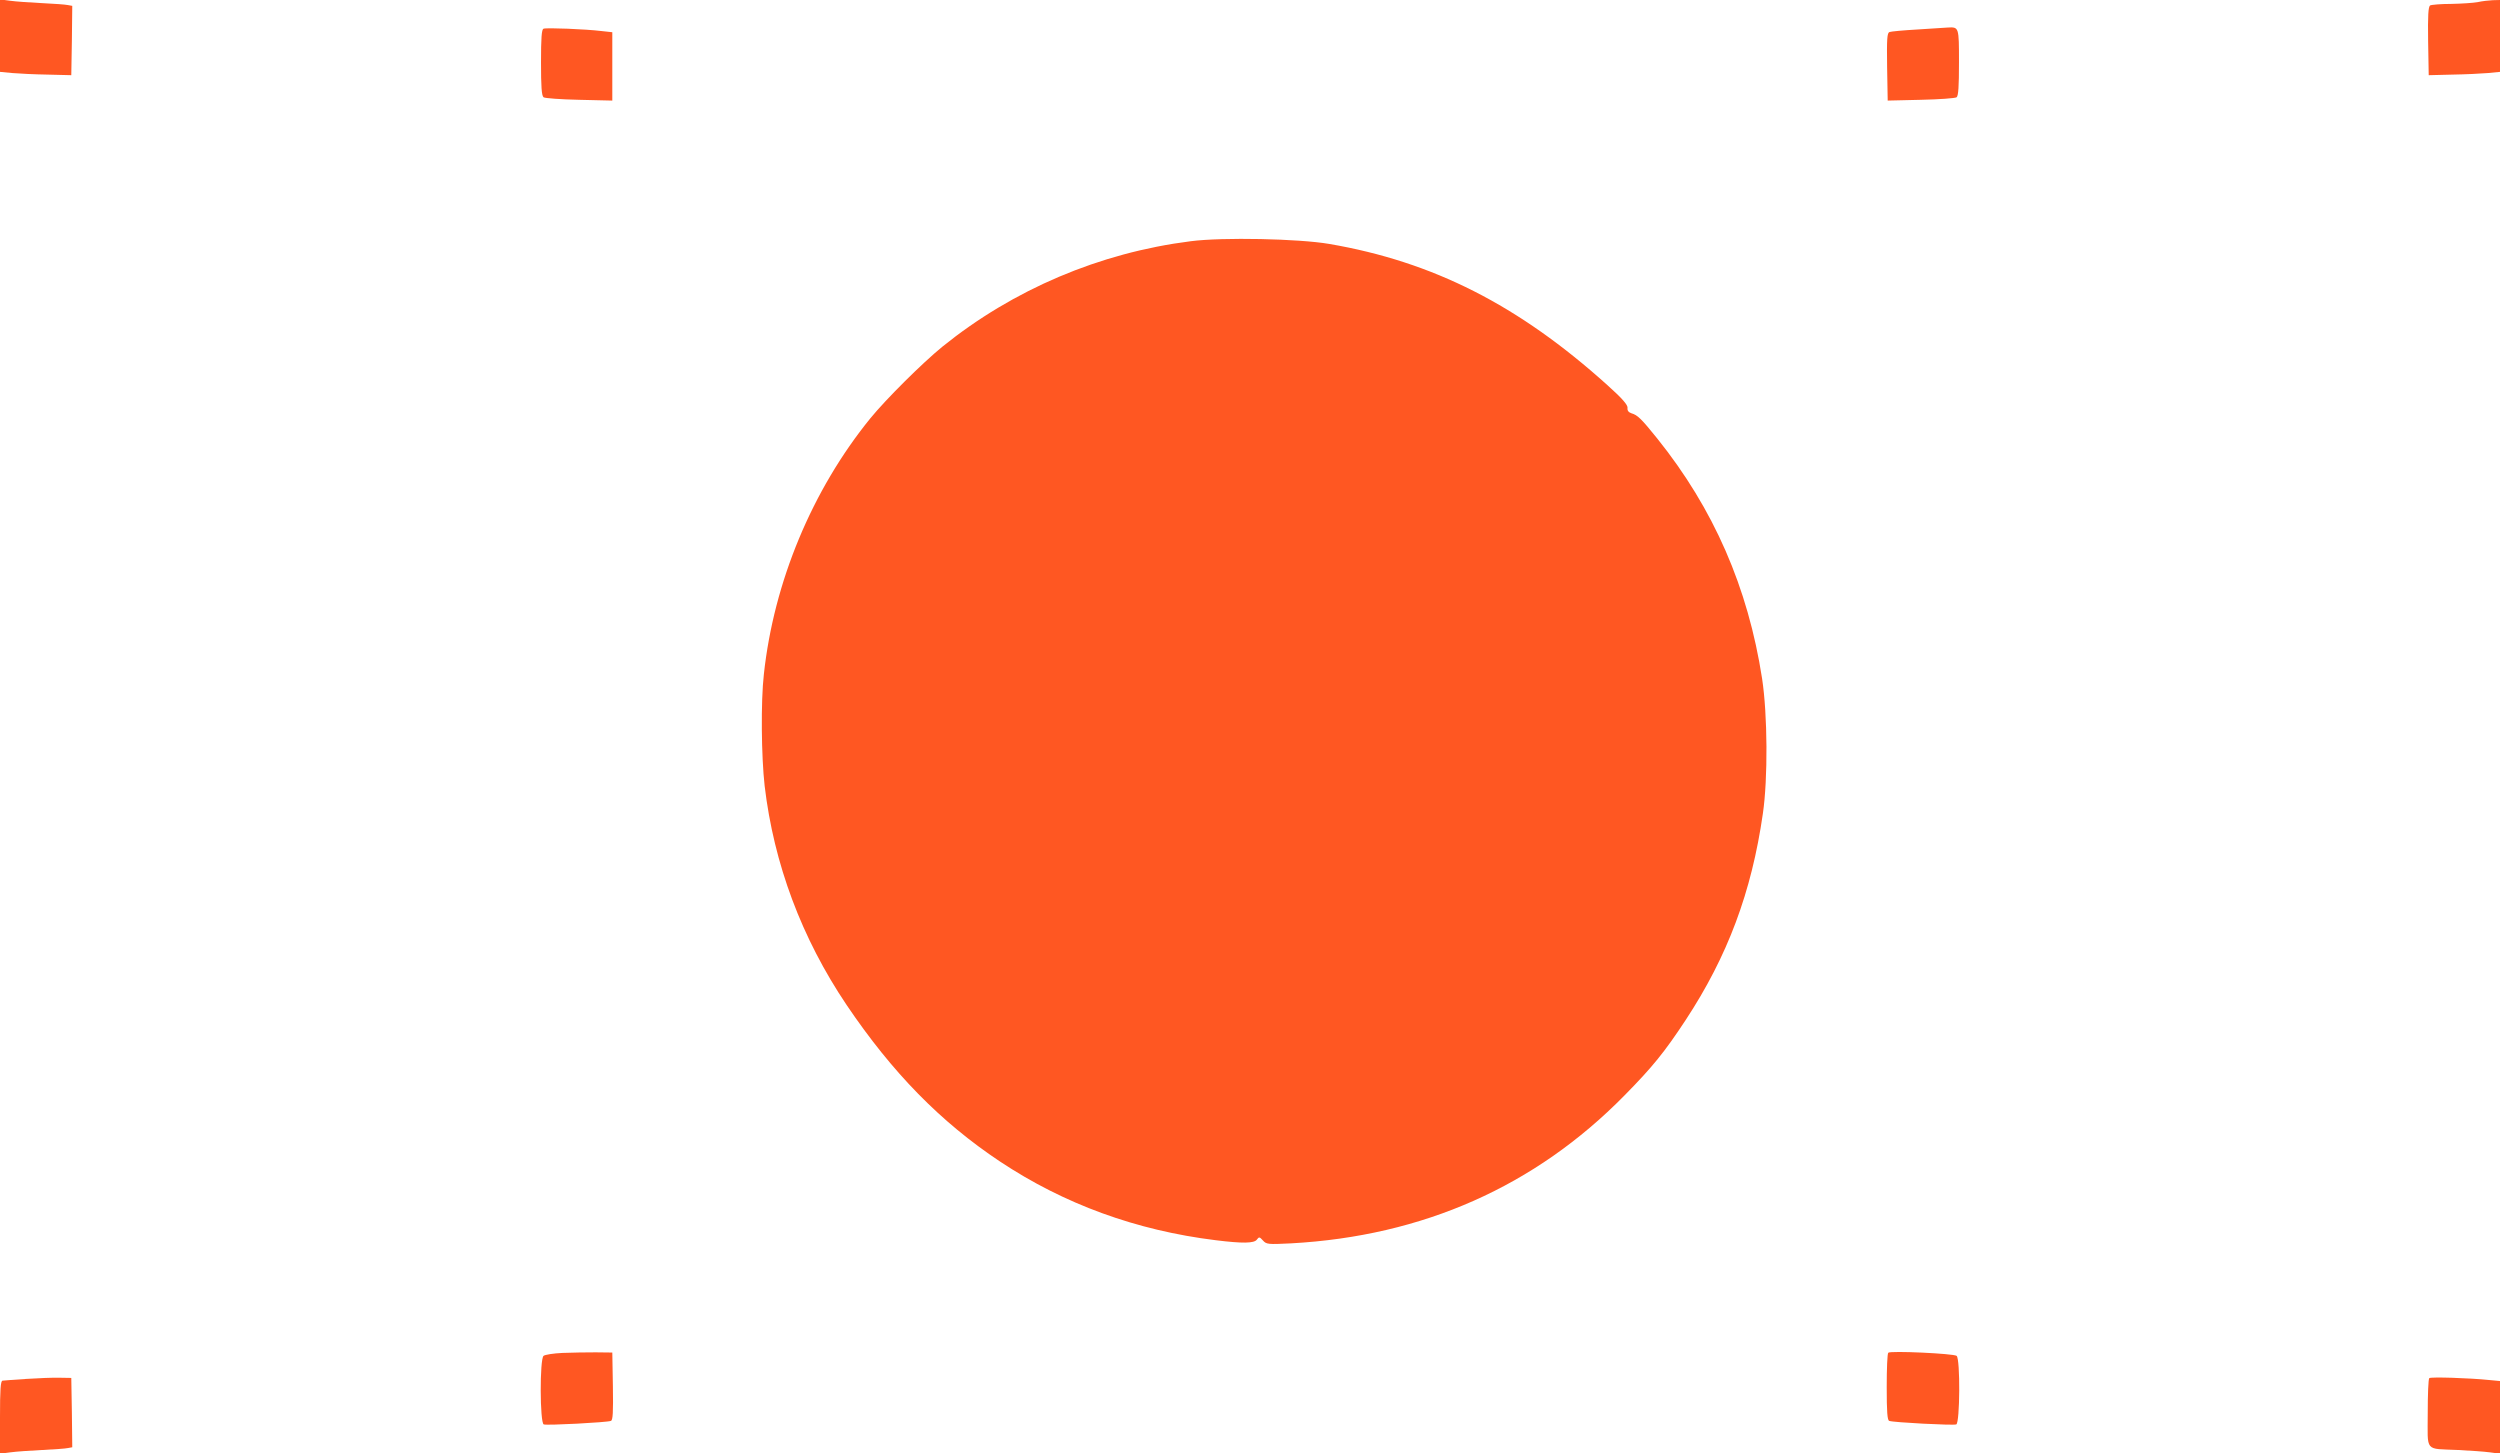 <?xml version="1.0" standalone="no"?>
<!DOCTYPE svg PUBLIC "-//W3C//DTD SVG 20010904//EN"
 "http://www.w3.org/TR/2001/REC-SVG-20010904/DTD/svg10.dtd">
<svg version="1.0" xmlns="http://www.w3.org/2000/svg"
 width="1280pt" height="744pt" viewBox="0 0 1280 744"
 preserveAspectRatio="xMidYMid meet">
<g transform="translate(0,744) scale(0.1,-0.1)"
fill="#ff5722" stroke="none">
<path d="M0 7257 l0 -185 63 -6 c34 -3 116 -7 182 -8 l120 -3 3 177 2 178 -22
4 c-13 3 -72 7 -133 10 -60 3 -134 8 -162 12 l-53 7 0 -186z"/>
<path d="M12685 7429 c-22 -4 -83 -8 -135 -9 -52 0 -101 -4 -108 -8 -9 -7 -12
-50 -10 -183 l3 -174 120 3 c66 1 148 5 183 8 l62 6 0 184 0 184 -37 -1 c-21
-1 -56 -5 -78 -10z"/>
<path d="M2783 7293 c-10 -3 -13 -47 -13 -173 0 -122 3 -170 13 -178 6 -5 87
-11 182 -13 l170 -4 0 175 0 175 -55 6 c-81 10 -283 18 -297 12z"/>
<path d="M9817 7289 c-71 -4 -135 -10 -143 -13 -12 -5 -14 -34 -12 -178 l3
-173 170 4 c95 2 176 8 183 13 9 8 12 56 12 178 0 183 0 182 -58 179 -15 -1
-85 -5 -155 -10z"/>
<path d="M6097 6205 c-467 -59 -909 -247 -1272 -540 -103 -84 -288 -268 -369
-367 -298 -367 -494 -838 -545 -1310 -16 -140 -13 -422 4 -572 47 -398 189
-779 420 -1122 233 -345 480 -598 785 -801 328 -218 698 -353 1105 -403 137
-17 196 -16 210 3 11 15 14 15 31 -4 18 -20 25 -21 144 -15 675 37 1250 292
1707 757 144 146 206 223 314 387 214 326 337 653 395 1057 26 179 24 505 -4
690 -72 467 -248 870 -537 1230 -82 102 -101 120 -132 129 -15 5 -22 14 -20
28 1 15 -26 47 -103 116 -455 410 -893 632 -1424 723 -157 27 -546 35 -709 14z"/>
<path d="M2880 513 c-46 -2 -90 -9 -97 -15 -20 -16 -19 -344 1 -351 16 -6 322
10 344 18 10 4 12 44 10 177 l-3 173 -85 1 c-47 0 -123 -1 -170 -3z"/>
<path d="M9668 514 c-5 -4 -8 -83 -8 -176 0 -126 3 -170 13 -173 21 -8 328
-24 343 -18 19 7 21 335 2 351 -16 12 -340 27 -350 16z"/>
<path d="M135 380 c-60 -4 -116 -8 -122 -9 -10 -1 -13 -46 -13 -187 l0 -187
53 7 c28 4 102 9 162 12 61 3 120 7 133 10 l22 4 -2 178 -3 177 -60 1 c-33 1
-109 -2 -170 -6z"/>
<path d="M12438 384 c-5 -4 -8 -85 -8 -180 0 -202 -19 -180 155 -188 61 -3
134 -8 163 -12 l52 -7 0 186 0 186 -52 5 c-106 11 -303 17 -310 10z"/>
</g>
</svg>
